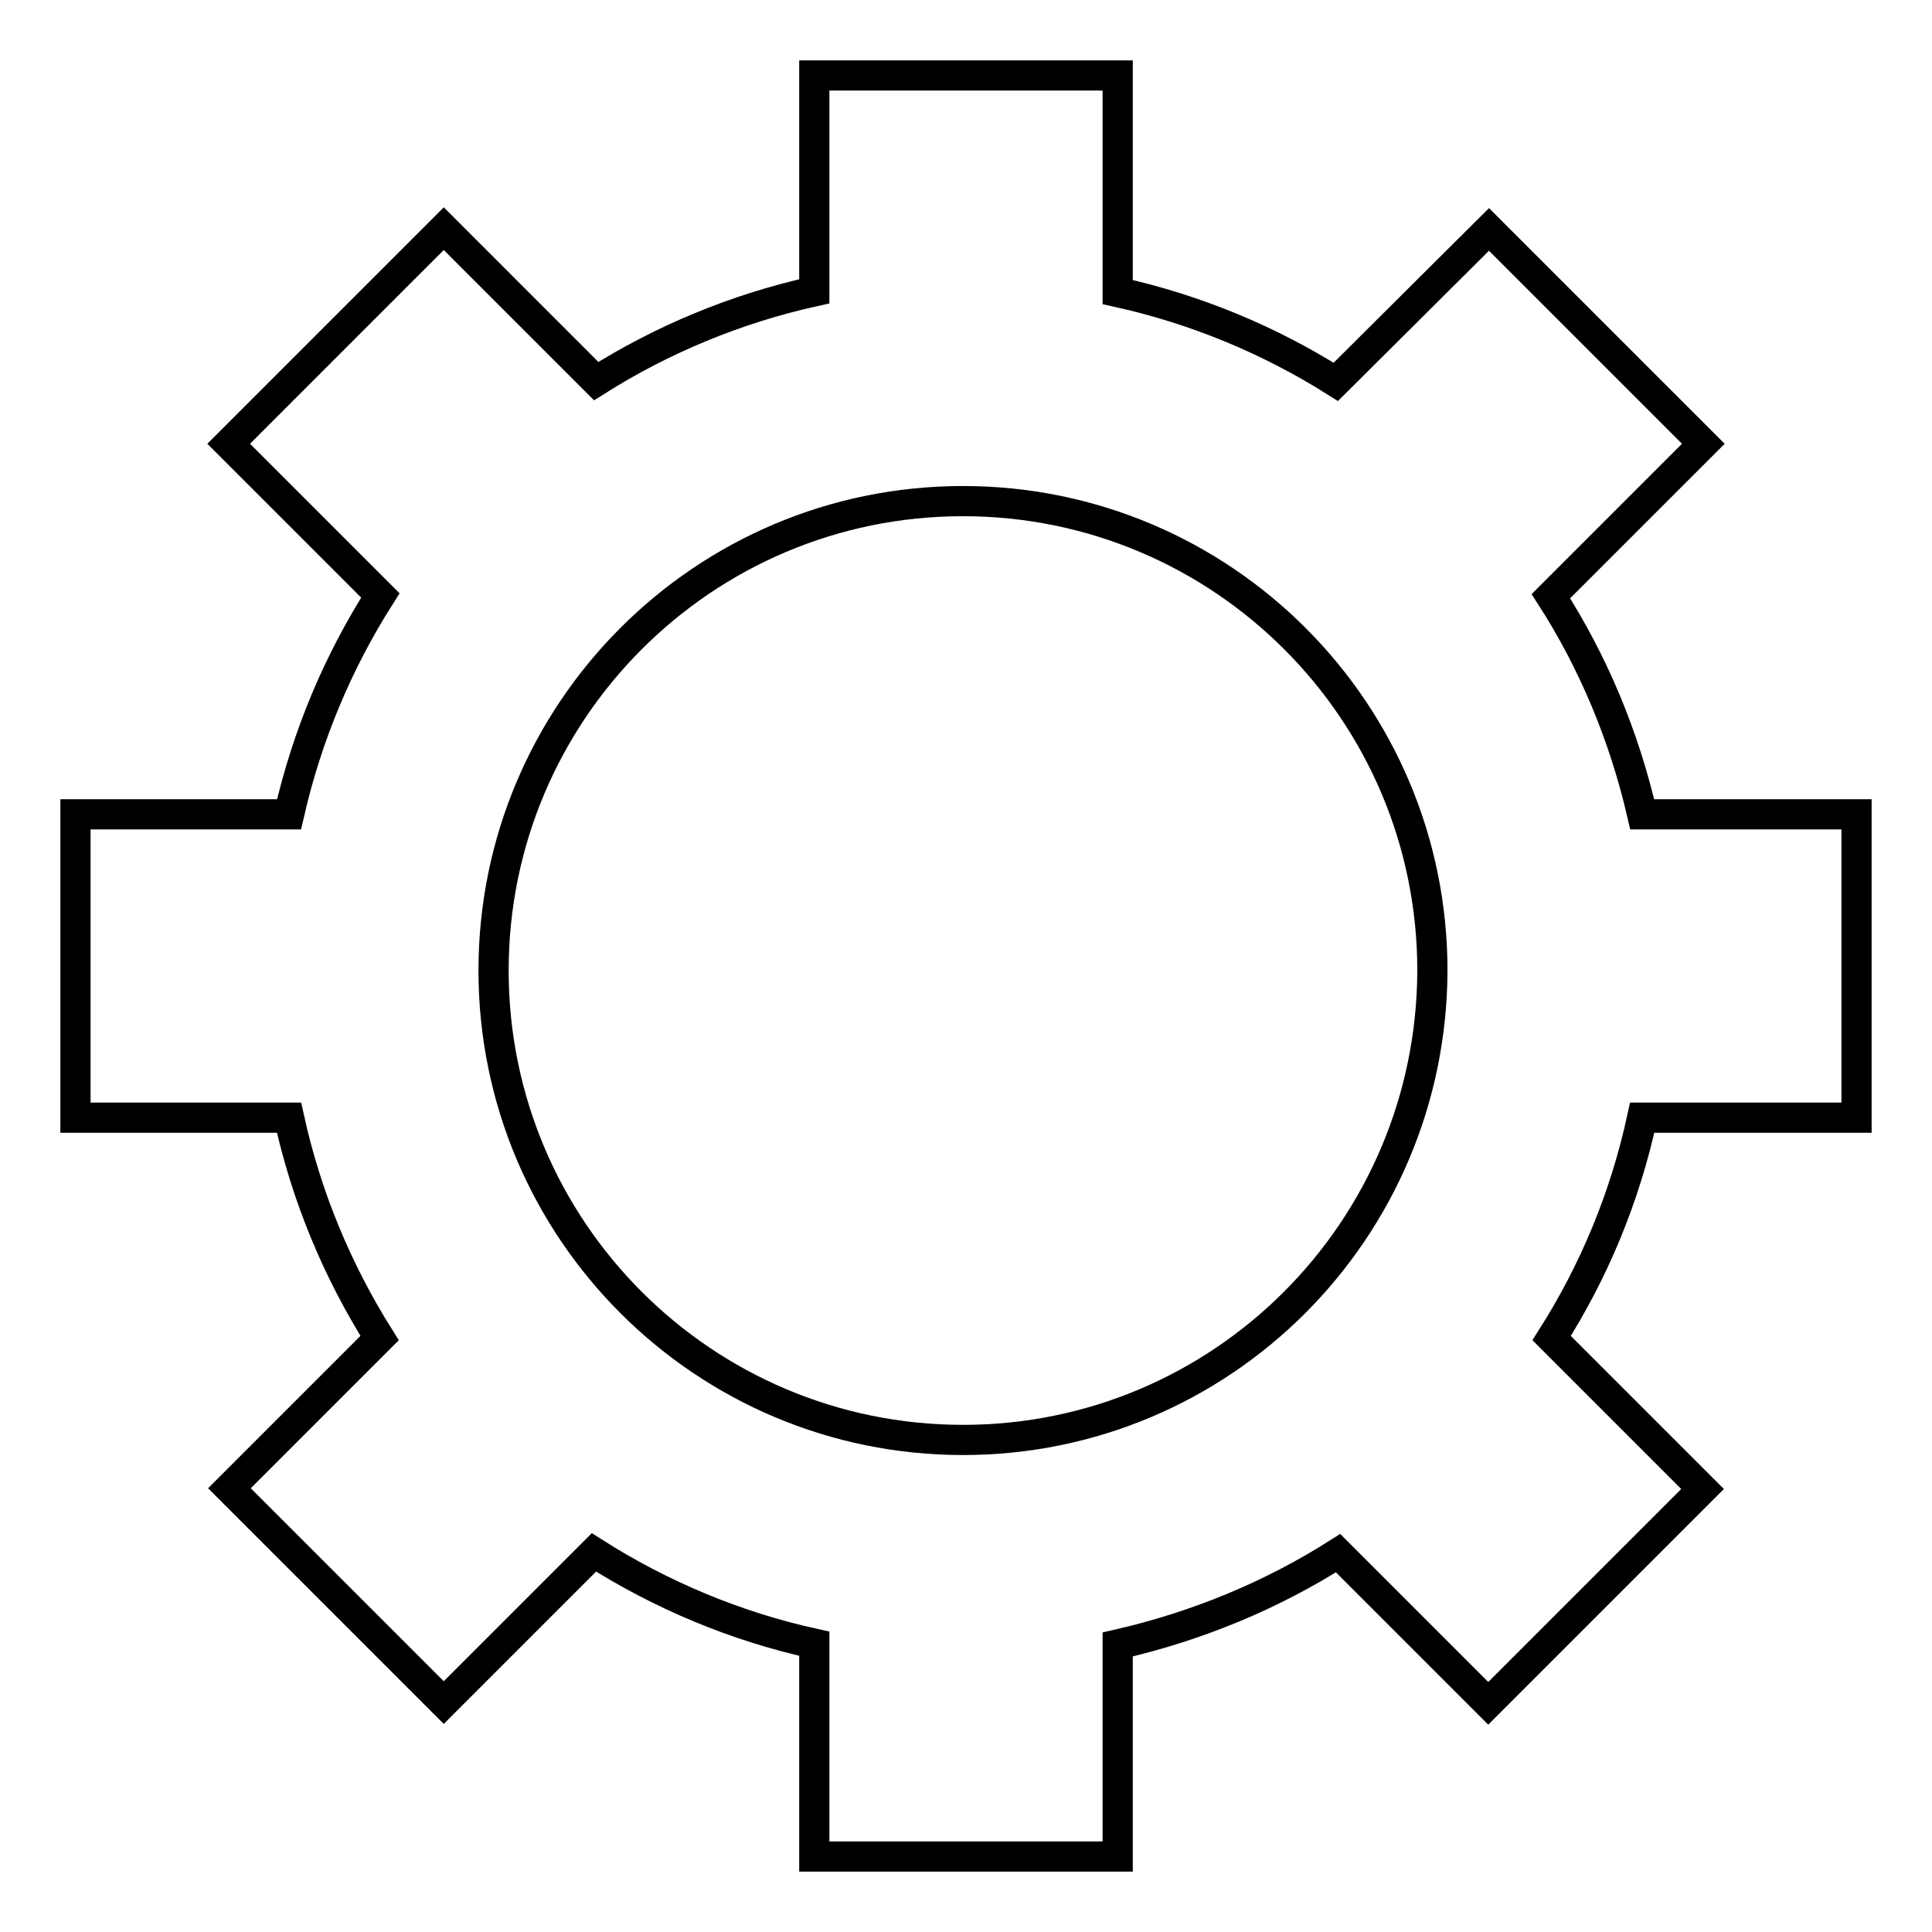 <?xml version="1.0" encoding="utf-8"?>
<!-- Svg Vector Icons : http://www.onlinewebfonts.com/icon -->
<!DOCTYPE svg PUBLIC "-//W3C//DTD SVG 1.1//EN" "http://www.w3.org/Graphics/SVG/1.1/DTD/svg11.dtd">
<svg version="1.1" xmlns="http://www.w3.org/2000/svg" xmlns:xlink="http://www.w3.org/1999/xlink" x="0px" y="0px" viewBox="0 0 256 256" enable-background="new 0 0 256 256" xml:space="preserve">
<g><g><path stroke-width="4" fill-opacity="0" stroke="#000000"  d="M246,148.1v-40.2h-28.4c-2.4-10.4-6.5-20.2-12.1-28.9l20.2-20.2l-28.4-28.4L177,50.6c-8.7-5.5-18.5-9.6-28.9-11.9V10h-40.2v28.6C97.5,40.9,87.7,45,79,50.5L58.8,30.3L30.3,58.8l20.1,20.1c-5.6,8.8-9.7,18.5-12.1,29H10v40.2h28.3c2.3,10.5,6.4,20.3,12,29.2l-19.9,19.9l28.4,28.4l19.9-19.9c8.8,5.6,18.7,9.8,29.2,12.1V246h40.2v-28.1c10.5-2.4,20.4-6.5,29.2-12.1l19.9,19.9l28.4-28.4l-20-20c5.6-8.8,9.7-18.6,12-29.2L246,148.1L246,148.1L246,148.1z M127.6,190.8c-34.3,0-62.2-27.8-62.2-62.2c0-34.3,27.8-62.2,62.2-62.2c34.3,0,62.2,27.8,62.2,62.2C189.7,163,161.9,190.8,127.6,190.8L127.6,190.8z"/></g></g>
</svg>